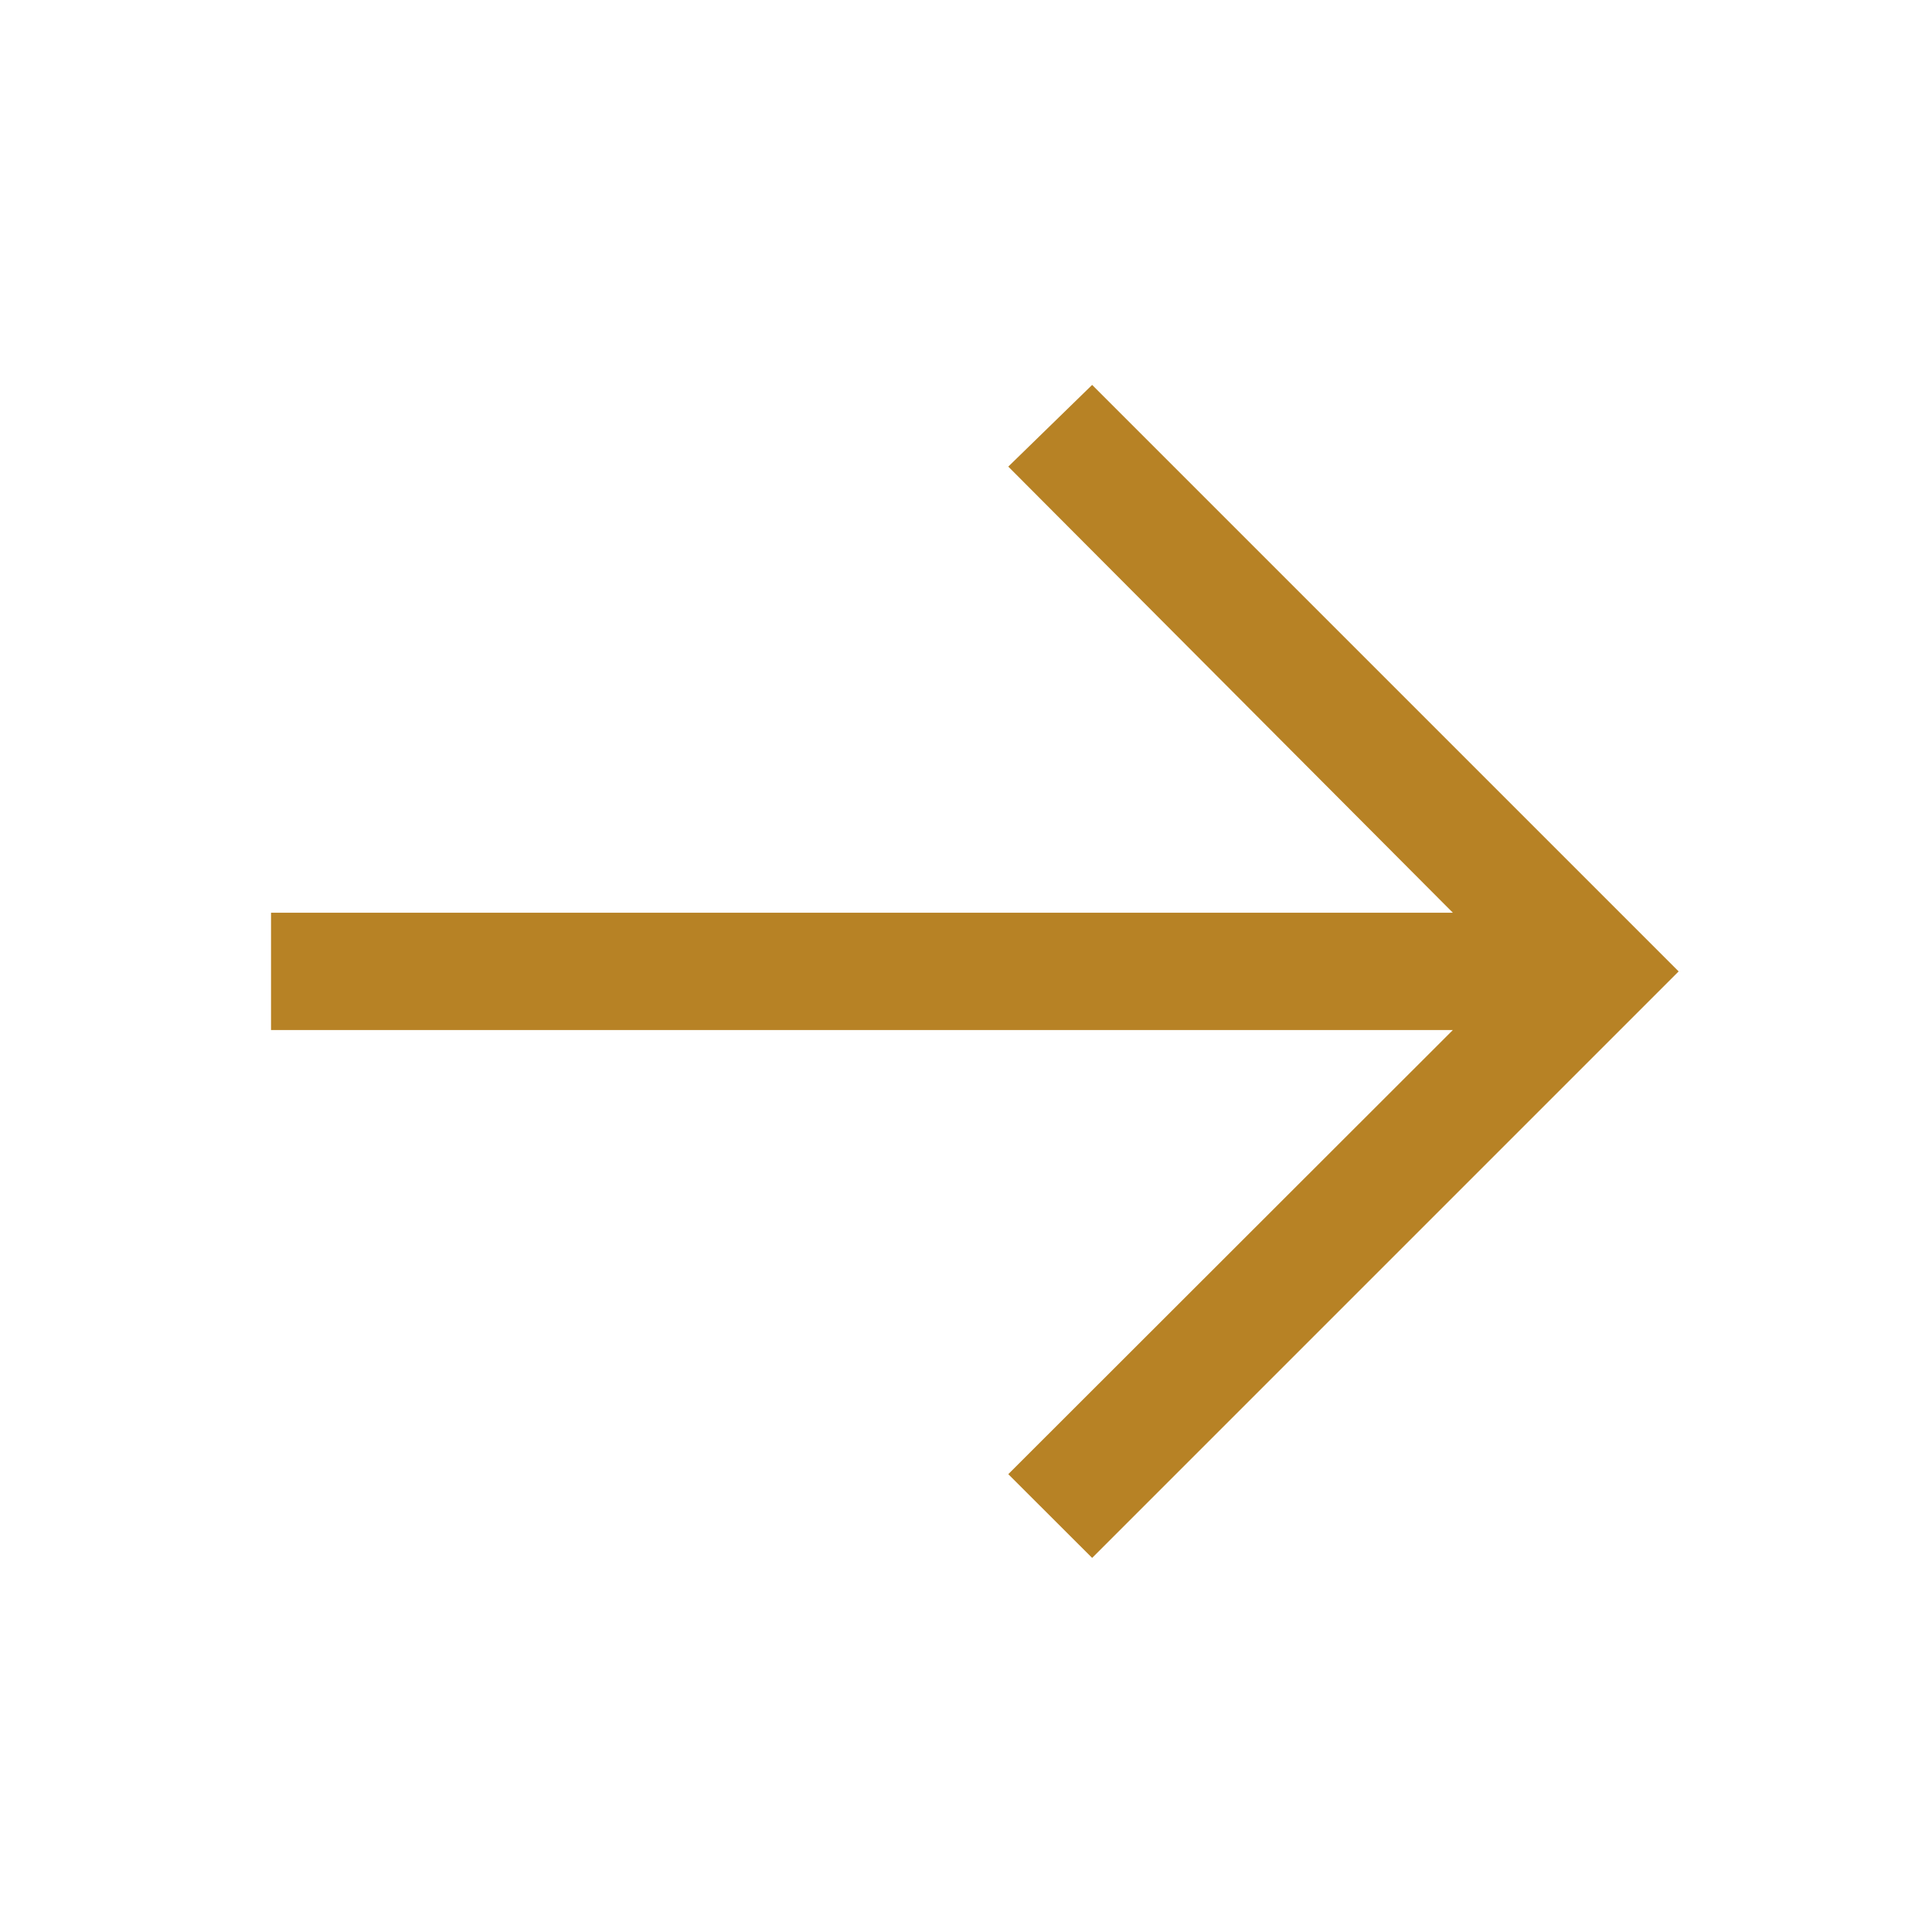 <svg width="35" height="35" viewBox="0 0 35 35" fill="none" xmlns="http://www.w3.org/2000/svg">
<path d="M19.785 6.973L18.266 8.453L26.32 16.535H4.91V18.66H26.32L18.266 26.706L19.785 28.223L30.41 17.598L19.785 6.973Z" fill="#B78225"/>
</svg>
